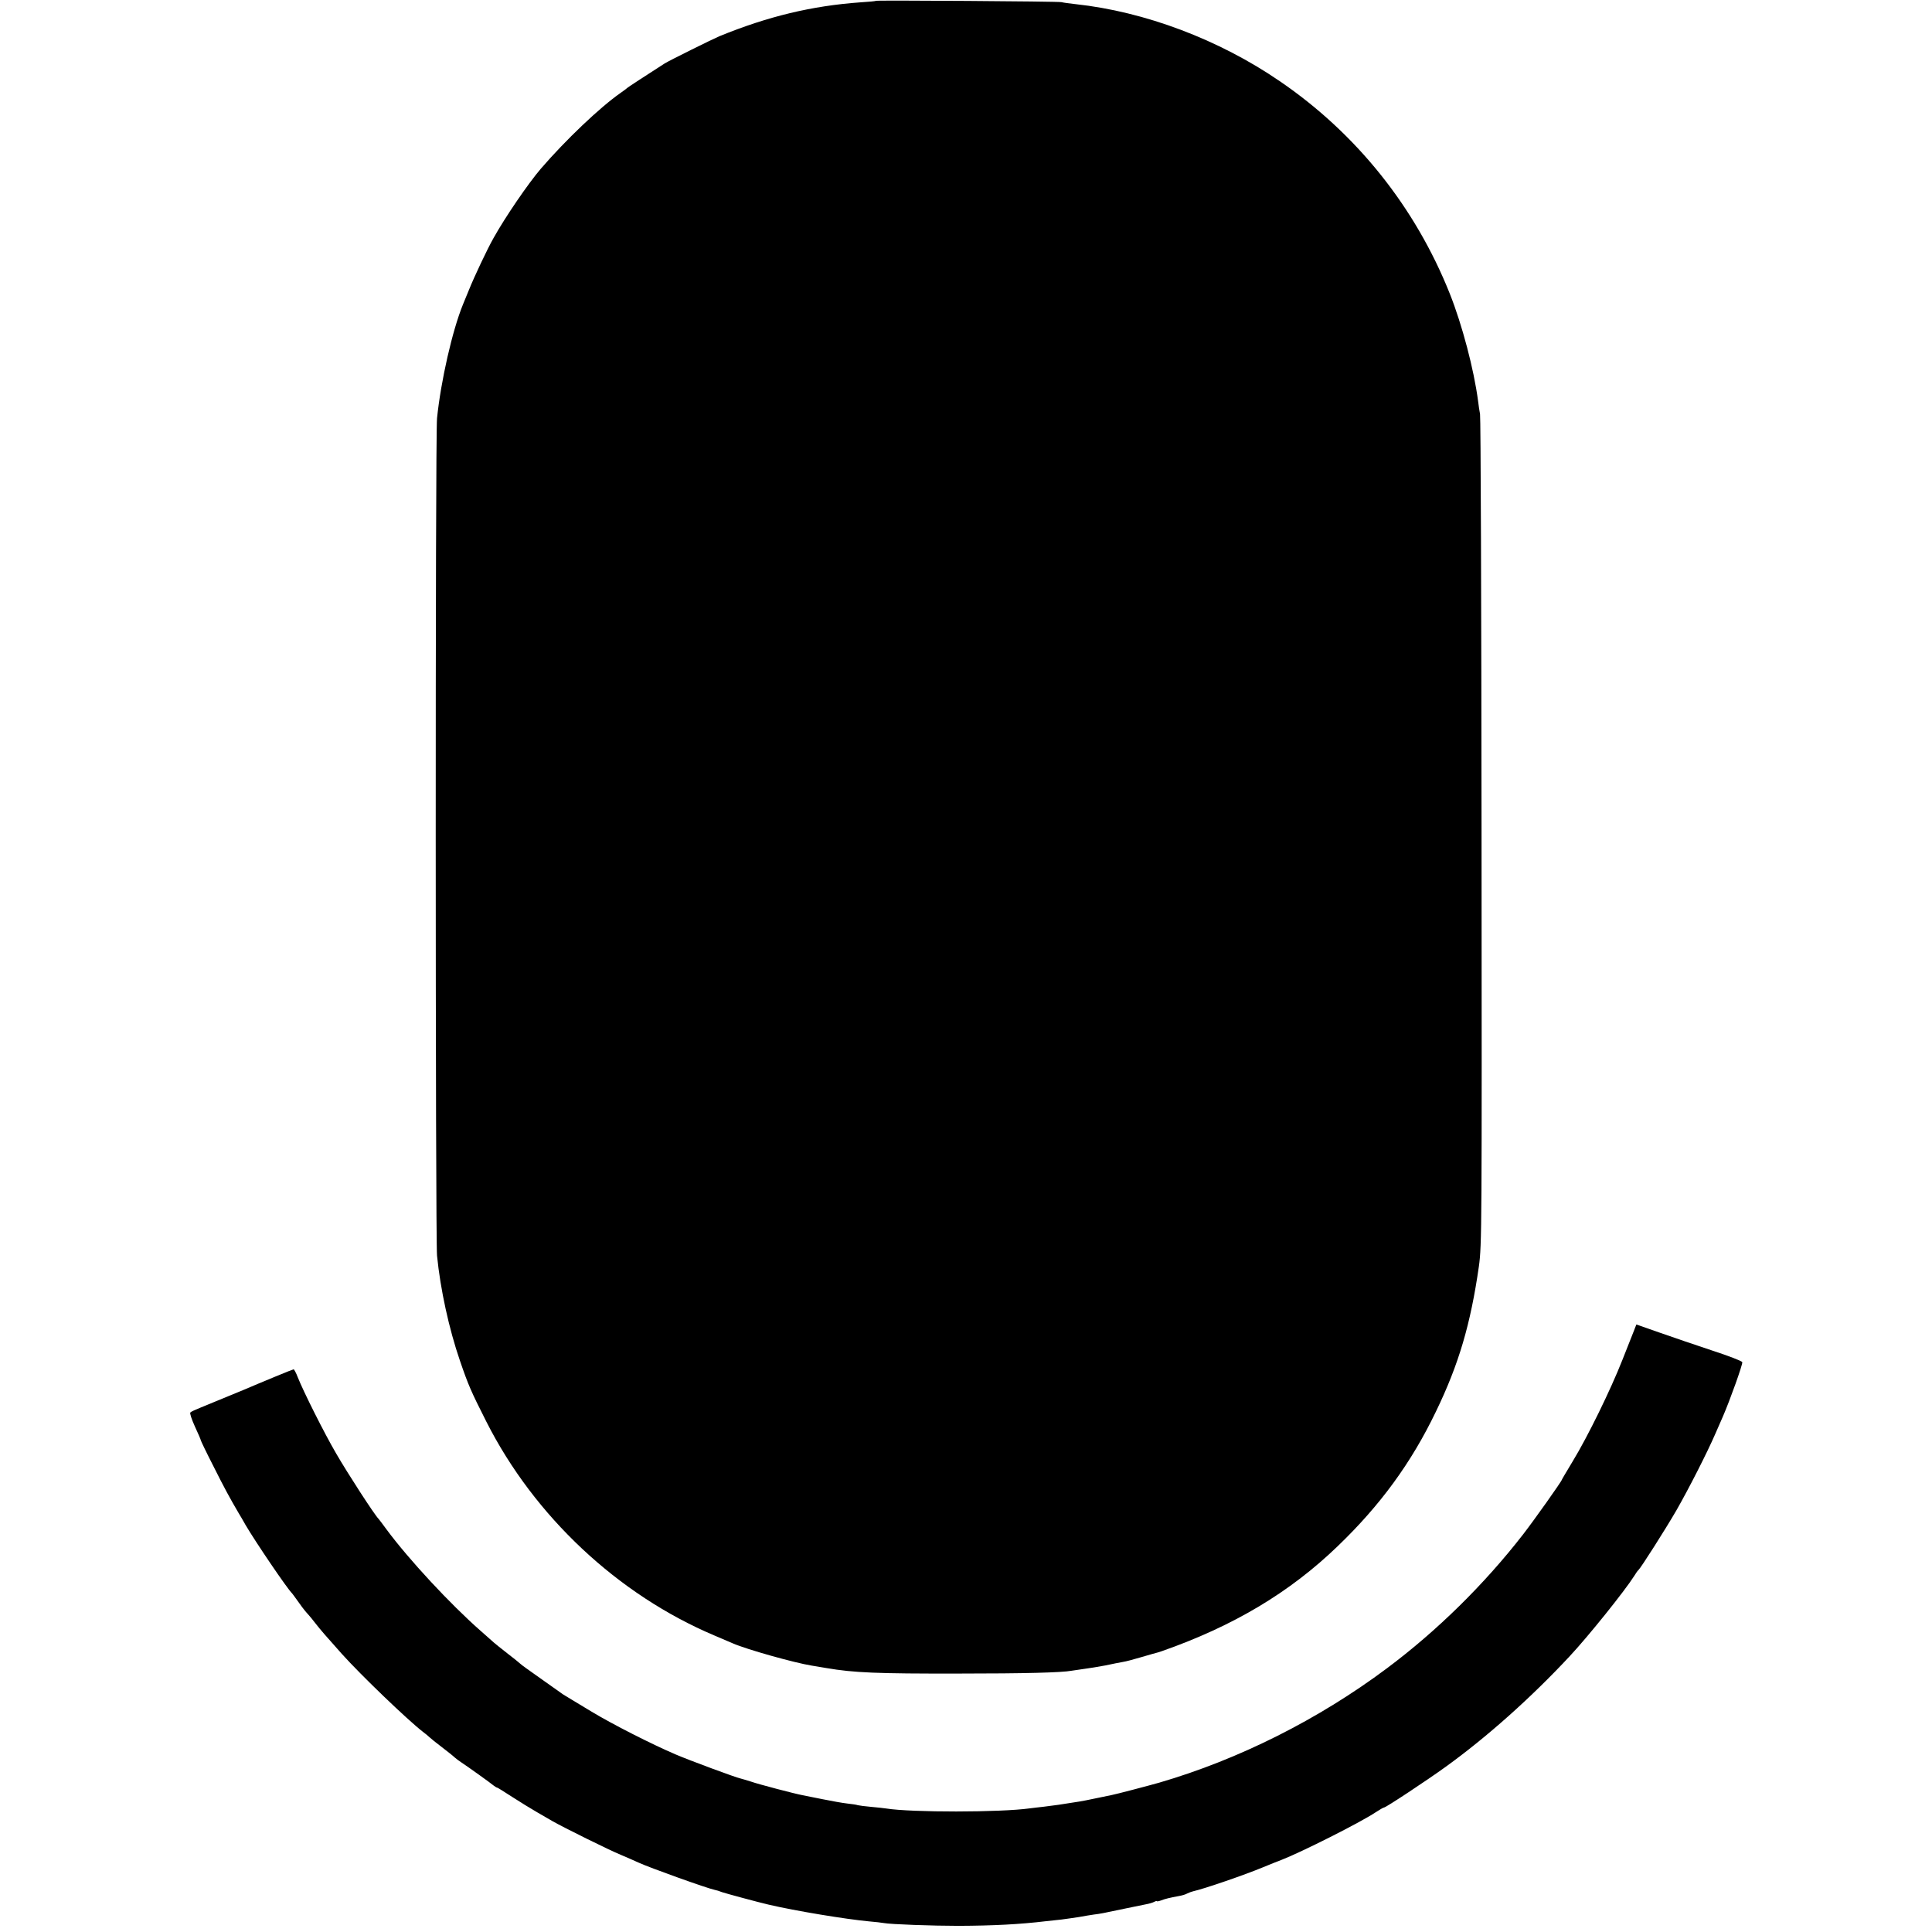 <?xml version="1.0" standalone="no"?>
<!DOCTYPE svg PUBLIC "-//W3C//DTD SVG 20010904//EN"
 "http://www.w3.org/TR/2001/REC-SVG-20010904/DTD/svg10.dtd">
<svg version="1.0" xmlns="http://www.w3.org/2000/svg"
 width="1164pt" height="1164pt" viewBox="0 0 1164 1164"
 preserveAspectRatio="xMidYMid meet">
<g transform="translate(0,1164) scale(0.1,-0.1)"
fill="#000000" stroke="none">
<path d="M5278 11635 c-2 -2 -43 -6 -93 -9 -294 -21 -559 -85 -850 -204 -47
-20 -301 -146 -330 -164 -114 -73 -221 -143 -225 -147 -3 -3 -21 -17 -40 -30
-125 -87 -332 -284 -482 -458 -76 -89 -215 -292 -285 -418 -37 -65 -117 -235
-147 -310 -16 -38 -32 -79 -37 -90 -64 -157 -133 -460 -156 -685 -11 -100 -10
-4943 0 -5045 20 -203 72 -441 138 -633 51 -149 67 -185 159 -367 289 -571
793 -1043 1375 -1289 50 -21 99 -42 110 -47 85 -37 370 -117 475 -134 19 -3
60 -10 90 -15 163 -28 305 -34 795 -33 398 0 623 6 681 17 12 2 45 7 75 11 30
4 88 13 129 21 41 9 88 18 105 21 16 2 68 16 115 30 47 14 90 26 95 27 6 2 17
5 25 8 431 151 771 354 1060 633 256 246 443 502 591 810 138 285 209 527 259
875 18 130 18 223 16 2620 -1 1367 -5 2498 -9 2515 -3 16 -9 52 -12 80 -25
190 -96 459 -170 645 -208 522 -563 966 -1025 1281 -366 251 -813 419 -1230
464 -36 4 -74 9 -85 12 -19 5 -1112 12 -1117 8z"/>
<path d="M9846 3627 c-7 -17 -39 -99 -72 -182 -71 -180 -208 -460 -298 -608
-36 -60 -66 -110 -66 -112 0 -8 -168 -245 -234 -330 -233 -300 -517 -580 -821
-807 -412 -308 -893 -549 -1370 -688 -63 -18 -261 -70 -288 -75 -15 -3 -59
-12 -97 -20 -38 -8 -82 -17 -97 -19 -130 -21 -135 -21 -213 -31 -30 -3 -68 -8
-85 -10 -179 -25 -715 -25 -865 -1 -14 2 -55 7 -92 10 -36 3 -72 8 -80 10 -7
3 -36 7 -63 10 -28 3 -95 15 -149 26 -54 11 -108 22 -120 24 -44 8 -266 66
-311 82 -26 8 -55 17 -64 19 -26 5 -310 110 -391 145 -147 63 -377 180 -505
257 -71 43 -141 85 -154 93 -14 8 -30 19 -35 23 -6 4 -49 35 -96 68 -116 82
-130 92 -144 104 -6 6 -42 35 -81 65 -38 30 -75 59 -81 65 -6 5 -41 37 -79 70
-182 160 -432 429 -566 610 -24 33 -46 62 -49 65 -24 24 -185 272 -256 395
-70 120 -195 369 -230 457 -10 27 -22 48 -25 48 -5 0 -187 -75 -304 -125 -16
-7 -55 -23 -85 -35 -30 -12 -68 -28 -85 -35 -16 -7 -55 -23 -85 -35 -30 -12
-59 -25 -63 -30 -5 -4 8 -42 27 -84 20 -43 36 -80 36 -84 0 -3 34 -74 76 -156
64 -128 101 -196 154 -286 5 -8 23 -38 39 -67 59 -101 253 -387 281 -413 3 -3
17 -23 33 -45 15 -22 39 -54 54 -71 16 -17 42 -49 58 -70 29 -37 56 -68 155
-179 114 -127 395 -397 488 -469 15 -11 33 -26 40 -33 7 -7 41 -34 75 -60 34
-26 68 -53 76 -61 8 -7 26 -21 40 -30 31 -20 181 -127 198 -142 7 -5 15 -10
18 -10 3 0 44 -26 92 -57 48 -31 115 -72 148 -91 33 -19 76 -44 95 -55 63 -36
343 -175 410 -202 36 -15 83 -36 105 -46 69 -32 416 -156 460 -165 11 -2 31
-8 45 -14 20 -7 215 -60 280 -75 162 -38 466 -88 605 -101 38 -3 78 -8 89 -10
40 -8 298 -17 451 -17 211 1 368 9 527 28 24 3 66 7 93 10 28 4 75 10 105 15
30 6 71 12 90 15 40 5 52 7 188 36 53 11 111 23 127 26 17 3 38 9 48 14 9 5
17 7 17 5 0 -3 11 -1 25 4 25 10 51 16 110 27 17 3 38 9 48 15 10 5 26 11 35
13 67 15 309 98 422 145 41 17 91 37 110 44 117 45 475 225 568 287 24 16 47
29 51 29 11 0 256 162 371 245 248 179 514 416 746 665 114 122 333 395 390
485 10 17 21 32 25 35 14 12 163 246 229 360 75 131 186 349 234 460 16 36 36
83 46 105 43 99 121 317 117 328 -2 7 -83 38 -178 69 -96 32 -238 80 -317 108
l-143 50 -13 -33z"/>
</g>
</svg>
